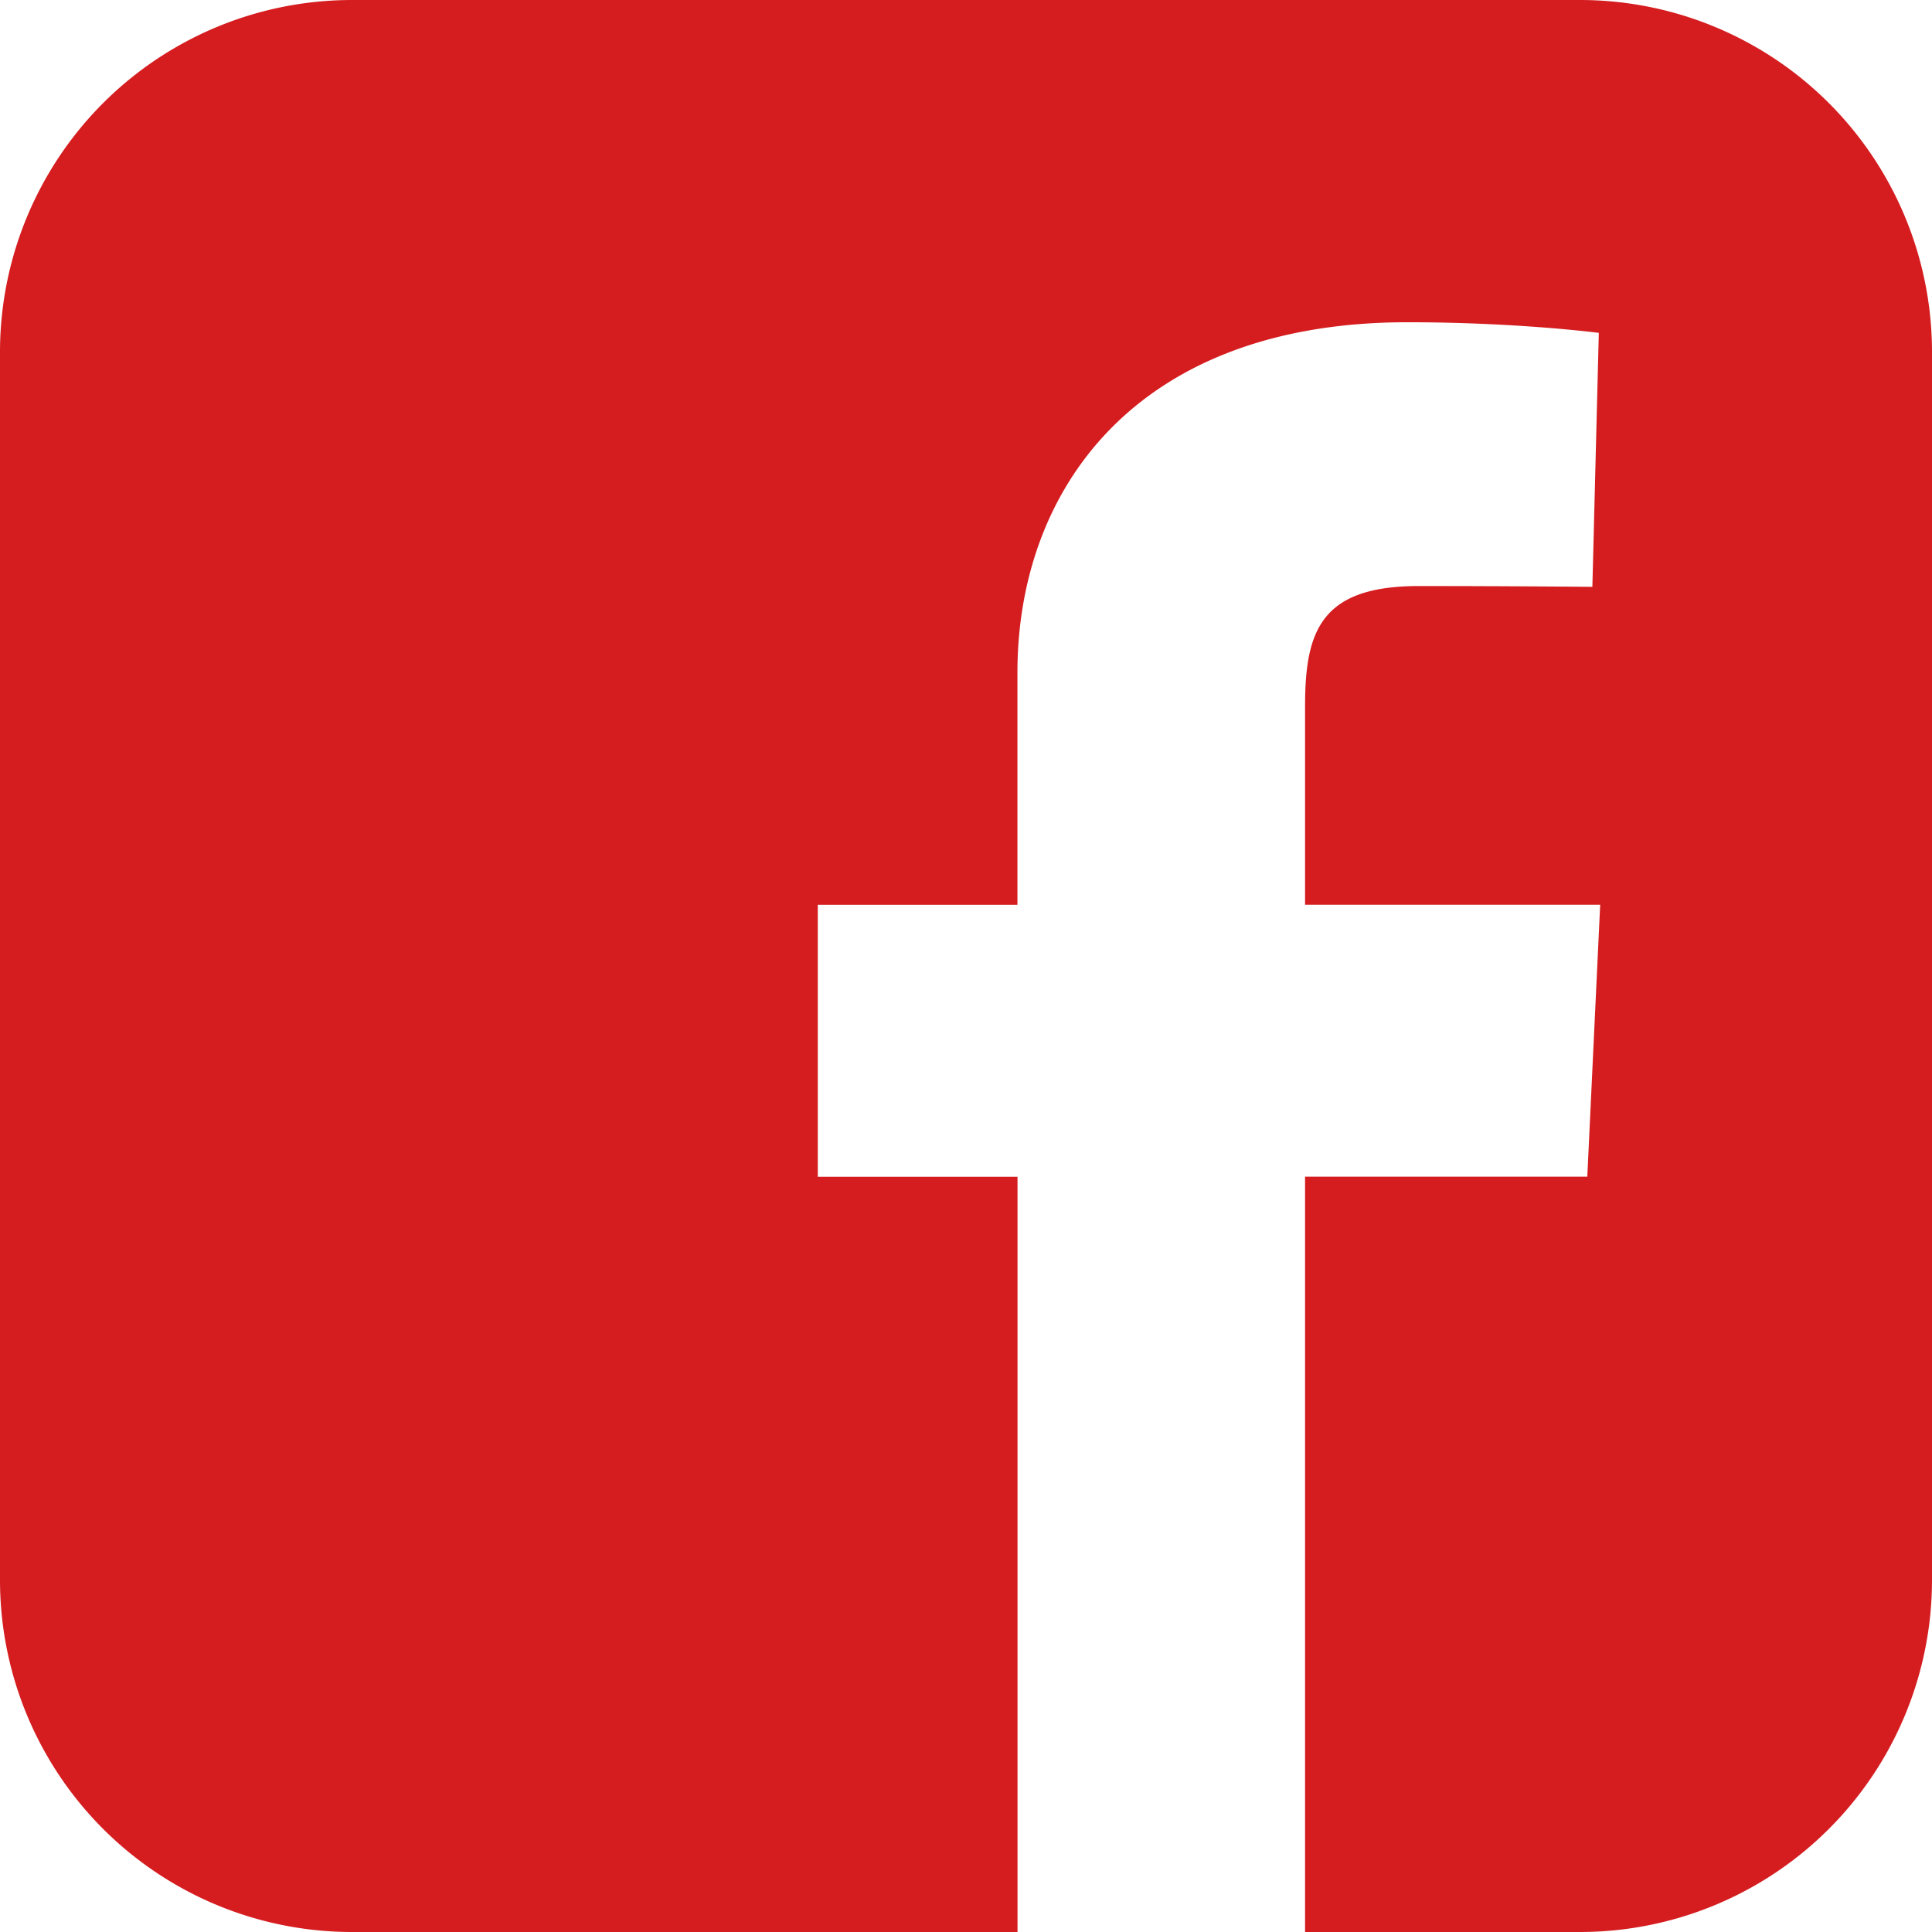 <svg fill="none" viewBox="0 0 24 24" xmlns="http://www.w3.org/2000/svg"><path d="M4.382 0A4.373 4.373 0 0 0 0 4.382v15.235A4.373 4.373 0 0 0 4.382 24h8.258v-9.382h-2.481v-3.378h2.48V8.353c0-2.267 1.467-4.35 4.844-4.35 1.367 0 2.378.132 2.378.132l-.08 3.155s-1.03-.01-2.156-.01c-1.218 0-1.413.56-1.413 1.492v2.467h3.666l-.16 3.378h-3.506V24h3.406A4.373 4.373 0 0 0 24 19.617V4.381A4.373 4.373 0 0 0 19.618 0H4.383z" fill="#d51d20"/></svg>